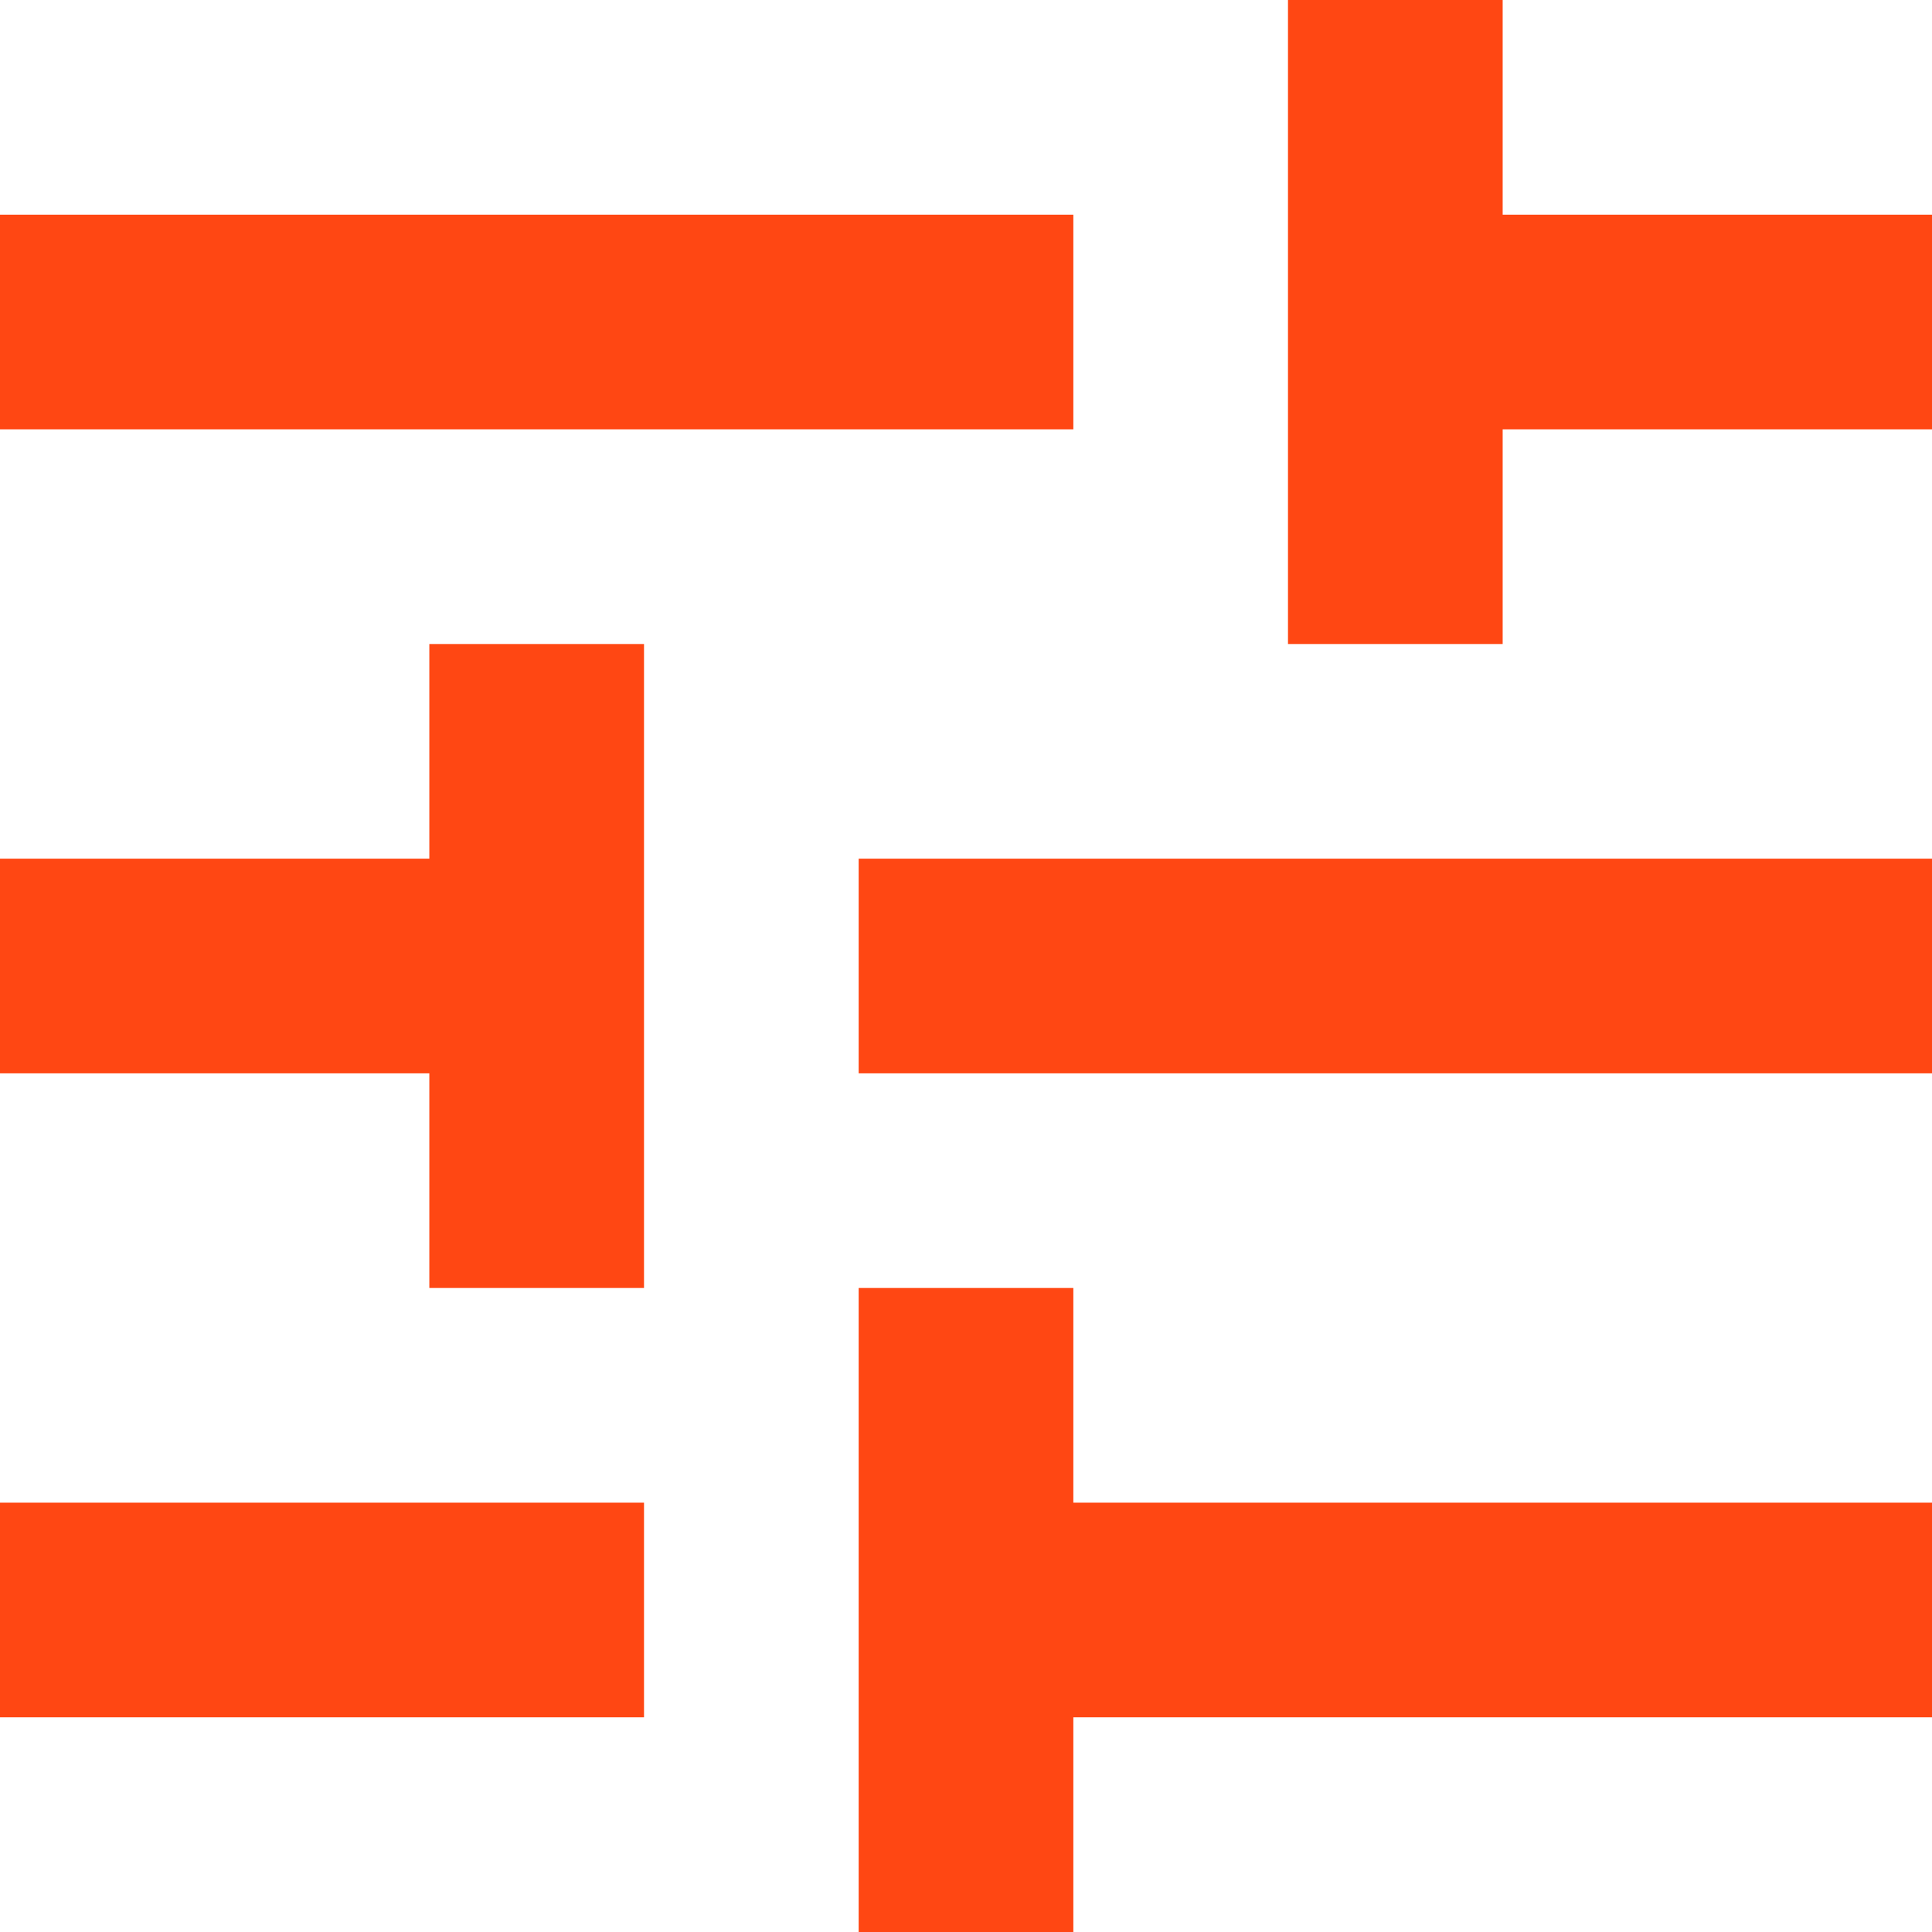 <svg width="50" height="50" viewBox="0 0 50 50" fill="none" xmlns="http://www.w3.org/2000/svg">
<path d="M22.222 50V33.333H27.778V38.889H50V44.444H27.778V50H22.222ZM0 44.444V38.889H16.667V44.444H0ZM11.111 33.333V27.778H0V22.222H11.111V16.667H16.667V33.333H11.111ZM22.222 27.778V22.222H50V27.778H22.222ZM33.333 16.667V0H38.889V5.556H50V11.111H38.889V16.667H33.333ZM0 11.111V5.556H27.778V11.111H0Z" fill="#FF4713"/>
</svg>
